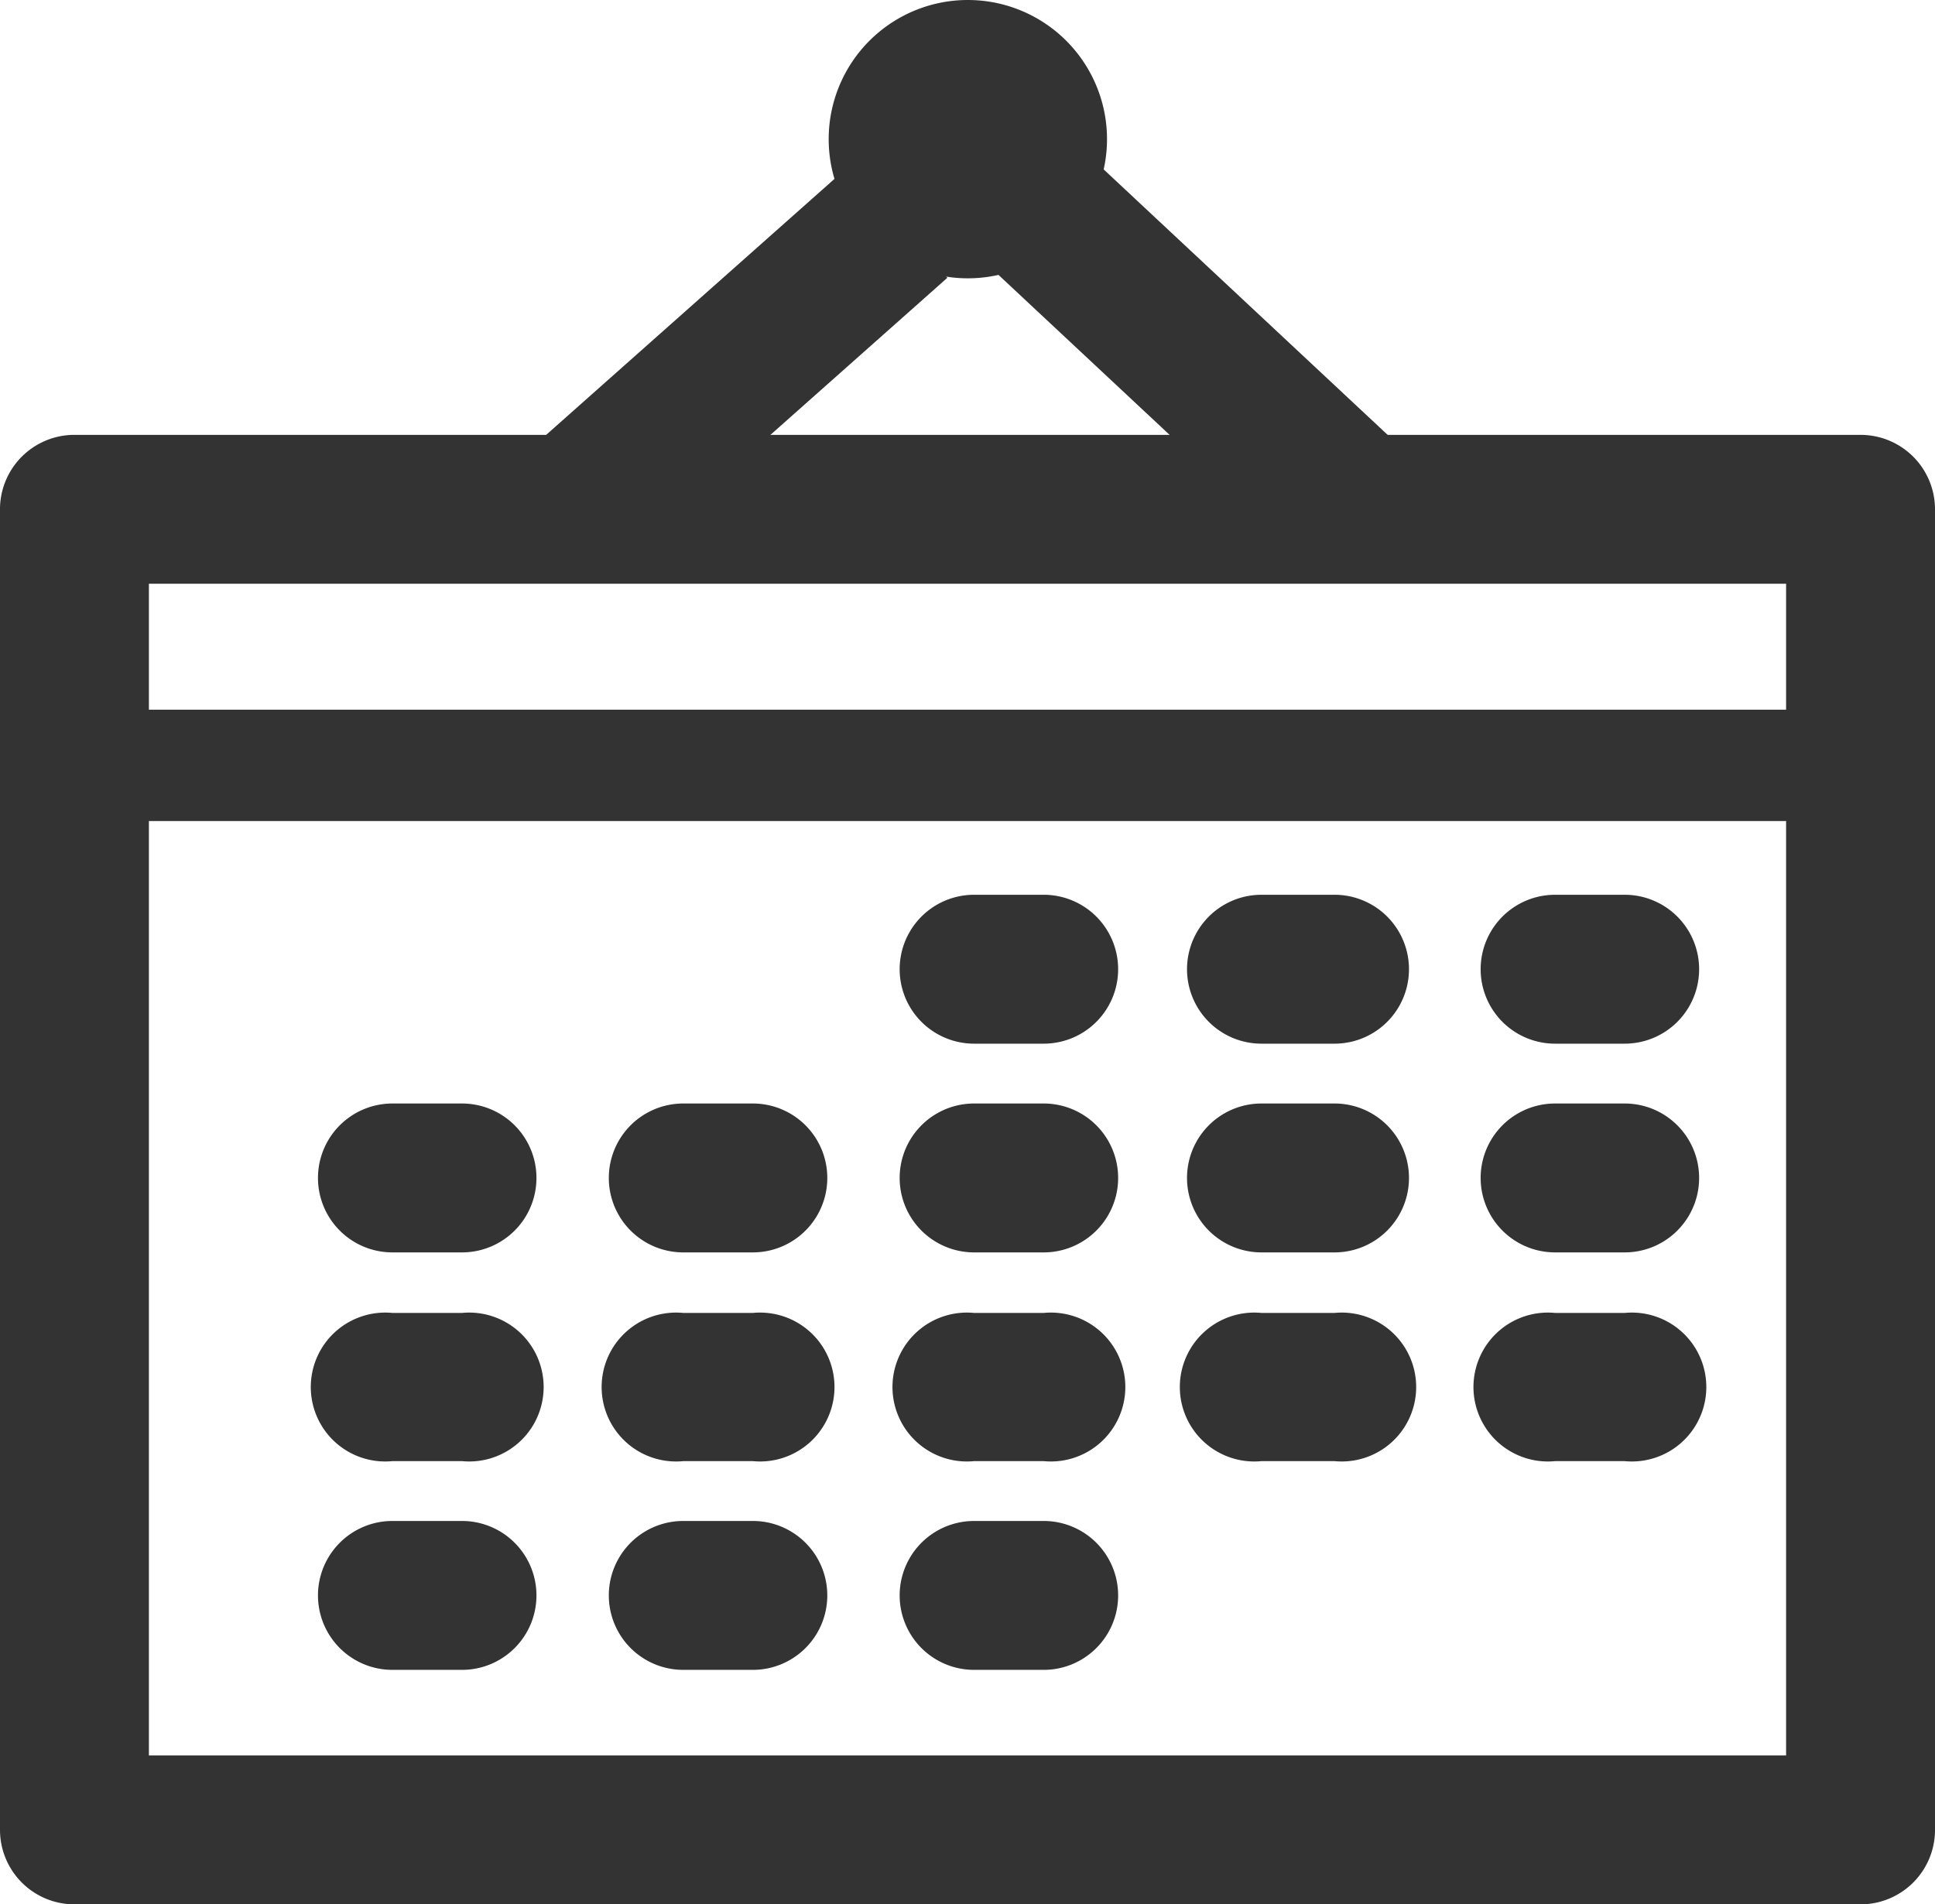 <svg xmlns="http://www.w3.org/2000/svg" viewBox="0 0 27.81 27.37"><defs><style>.cls-1{fill:#333;}</style></defs><title>Risorsa 11</title><g id="Livello_2" data-name="Livello 2"><g id="Livello_2-2" data-name="Livello 2"><path class="cls-1" d="M26.74,27.37H1.07A1.07,1.07,0,0,1,0,26.3v-19A1.07,1.07,0,0,1,1.07,6.25H26.74a1.07,1.07,0,0,1,1.07,1.07v19A1.07,1.07,0,0,1,26.74,27.37ZM2.14,25.23H25.67V8.39H2.14Z"/><rect class="cls-1" x="7.63" y="4.13" width="6.04" height="2.14" transform="translate(-0.77 8.38) rotate(-41.6)"/><rect class="cls-1" x="16.14" y="2.14" width="2.14" height="6.02" transform="translate(1.69 14.21) rotate(-46.93)"/><path class="cls-1" d="M15.91,2a2,2,0,1,1-2-2A2,2,0,0,1,15.91,2Z"/><path class="cls-1" d="M26.74,11.8H1.07a.8.8,0,0,1,0-1.6H26.74a.8.8,0,1,1,0,1.6Z"/><path class="cls-1" d="M6.64,24h-1a1.07,1.07,0,1,1,0-2.14h1a1.07,1.07,0,1,1,0,2.14Z"/><path class="cls-1" d="M10.82,24h-1a1.07,1.07,0,1,1,0-2.14h1a1.07,1.07,0,0,1,0,2.14Z"/><path class="cls-1" d="M15,24H14a1.07,1.07,0,0,1,0-2.14h1A1.07,1.07,0,0,1,15,24Z"/><path class="cls-1" d="M6.64,21h-1a1.07,1.07,0,1,1,0-2.13h1a1.07,1.07,0,1,1,0,2.13Z"/><path class="cls-1" d="M10.82,21h-1a1.07,1.07,0,1,1,0-2.13h1a1.07,1.07,0,1,1,0,2.13Z"/><path class="cls-1" d="M15,21H14a1.07,1.07,0,1,1,0-2.13h1A1.07,1.07,0,1,1,15,21Z"/><path class="cls-1" d="M19.18,21H18.13a1.07,1.07,0,1,1,0-2.13h1.05a1.07,1.07,0,1,1,0,2.13Z"/><path class="cls-1" d="M23.35,21h-1a1.07,1.07,0,1,1,0-2.13h1a1.07,1.07,0,1,1,0,2.13Z"/><path class="cls-1" d="M6.64,18h-1a1.07,1.07,0,1,1,0-2.14h1a1.07,1.07,0,0,1,0,2.14Z"/><path class="cls-1" d="M10.82,18h-1a1.07,1.07,0,1,1,0-2.14h1a1.07,1.07,0,0,1,0,2.14Z"/><path class="cls-1" d="M15,18H14a1.07,1.07,0,0,1,0-2.14h1A1.07,1.07,0,0,1,15,18Z"/><path class="cls-1" d="M19.18,18H18.13a1.07,1.07,0,0,1,0-2.14h1.05a1.07,1.07,0,0,1,0,2.14Z"/><path class="cls-1" d="M23.35,18h-1a1.07,1.07,0,0,1,0-2.14h1a1.07,1.07,0,0,1,0,2.14Z"/><path class="cls-1" d="M15,15H14a1.07,1.07,0,0,1,0-2.14h1A1.07,1.07,0,0,1,15,15Z"/><path class="cls-1" d="M19.18,15H18.13a1.07,1.07,0,0,1,0-2.14h1.05a1.07,1.07,0,0,1,0,2.14Z"/><path class="cls-1" d="M23.35,15h-1a1.07,1.07,0,0,1,0-2.14h1a1.07,1.07,0,0,1,0,2.14Z"/></g></g></svg>